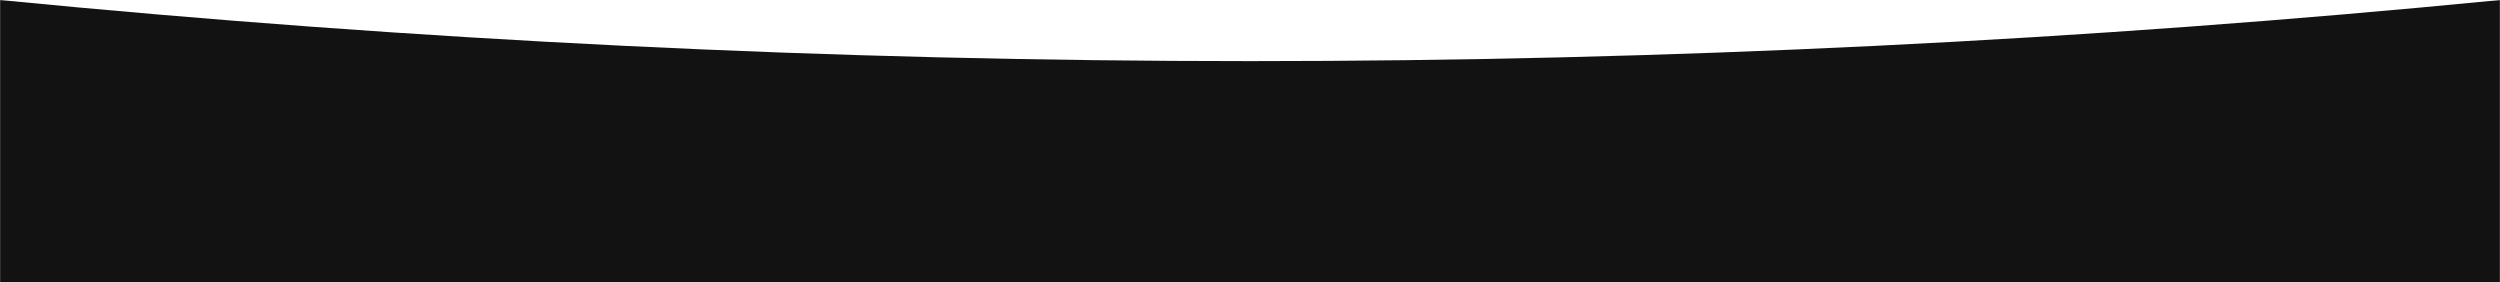 <?xml version="1.0" encoding="UTF-8"?> <svg xmlns="http://www.w3.org/2000/svg" width="1920" height="217" viewBox="0 0 1920 217" fill="none"> <mask id="mask0_215_467" style="mask-type:alpha" maskUnits="userSpaceOnUse" x="0" y="0" width="1920" height="217"> <rect width="1920" height="217" fill="#D9D9D9"></rect> </mask> <g mask="url(#mask0_215_467)"> <path d="M0 0V0C638.469 62.596 1281.53 62.596 1920 0V0V2297H0V0Z" fill="#131212"></path> </g> </svg> 